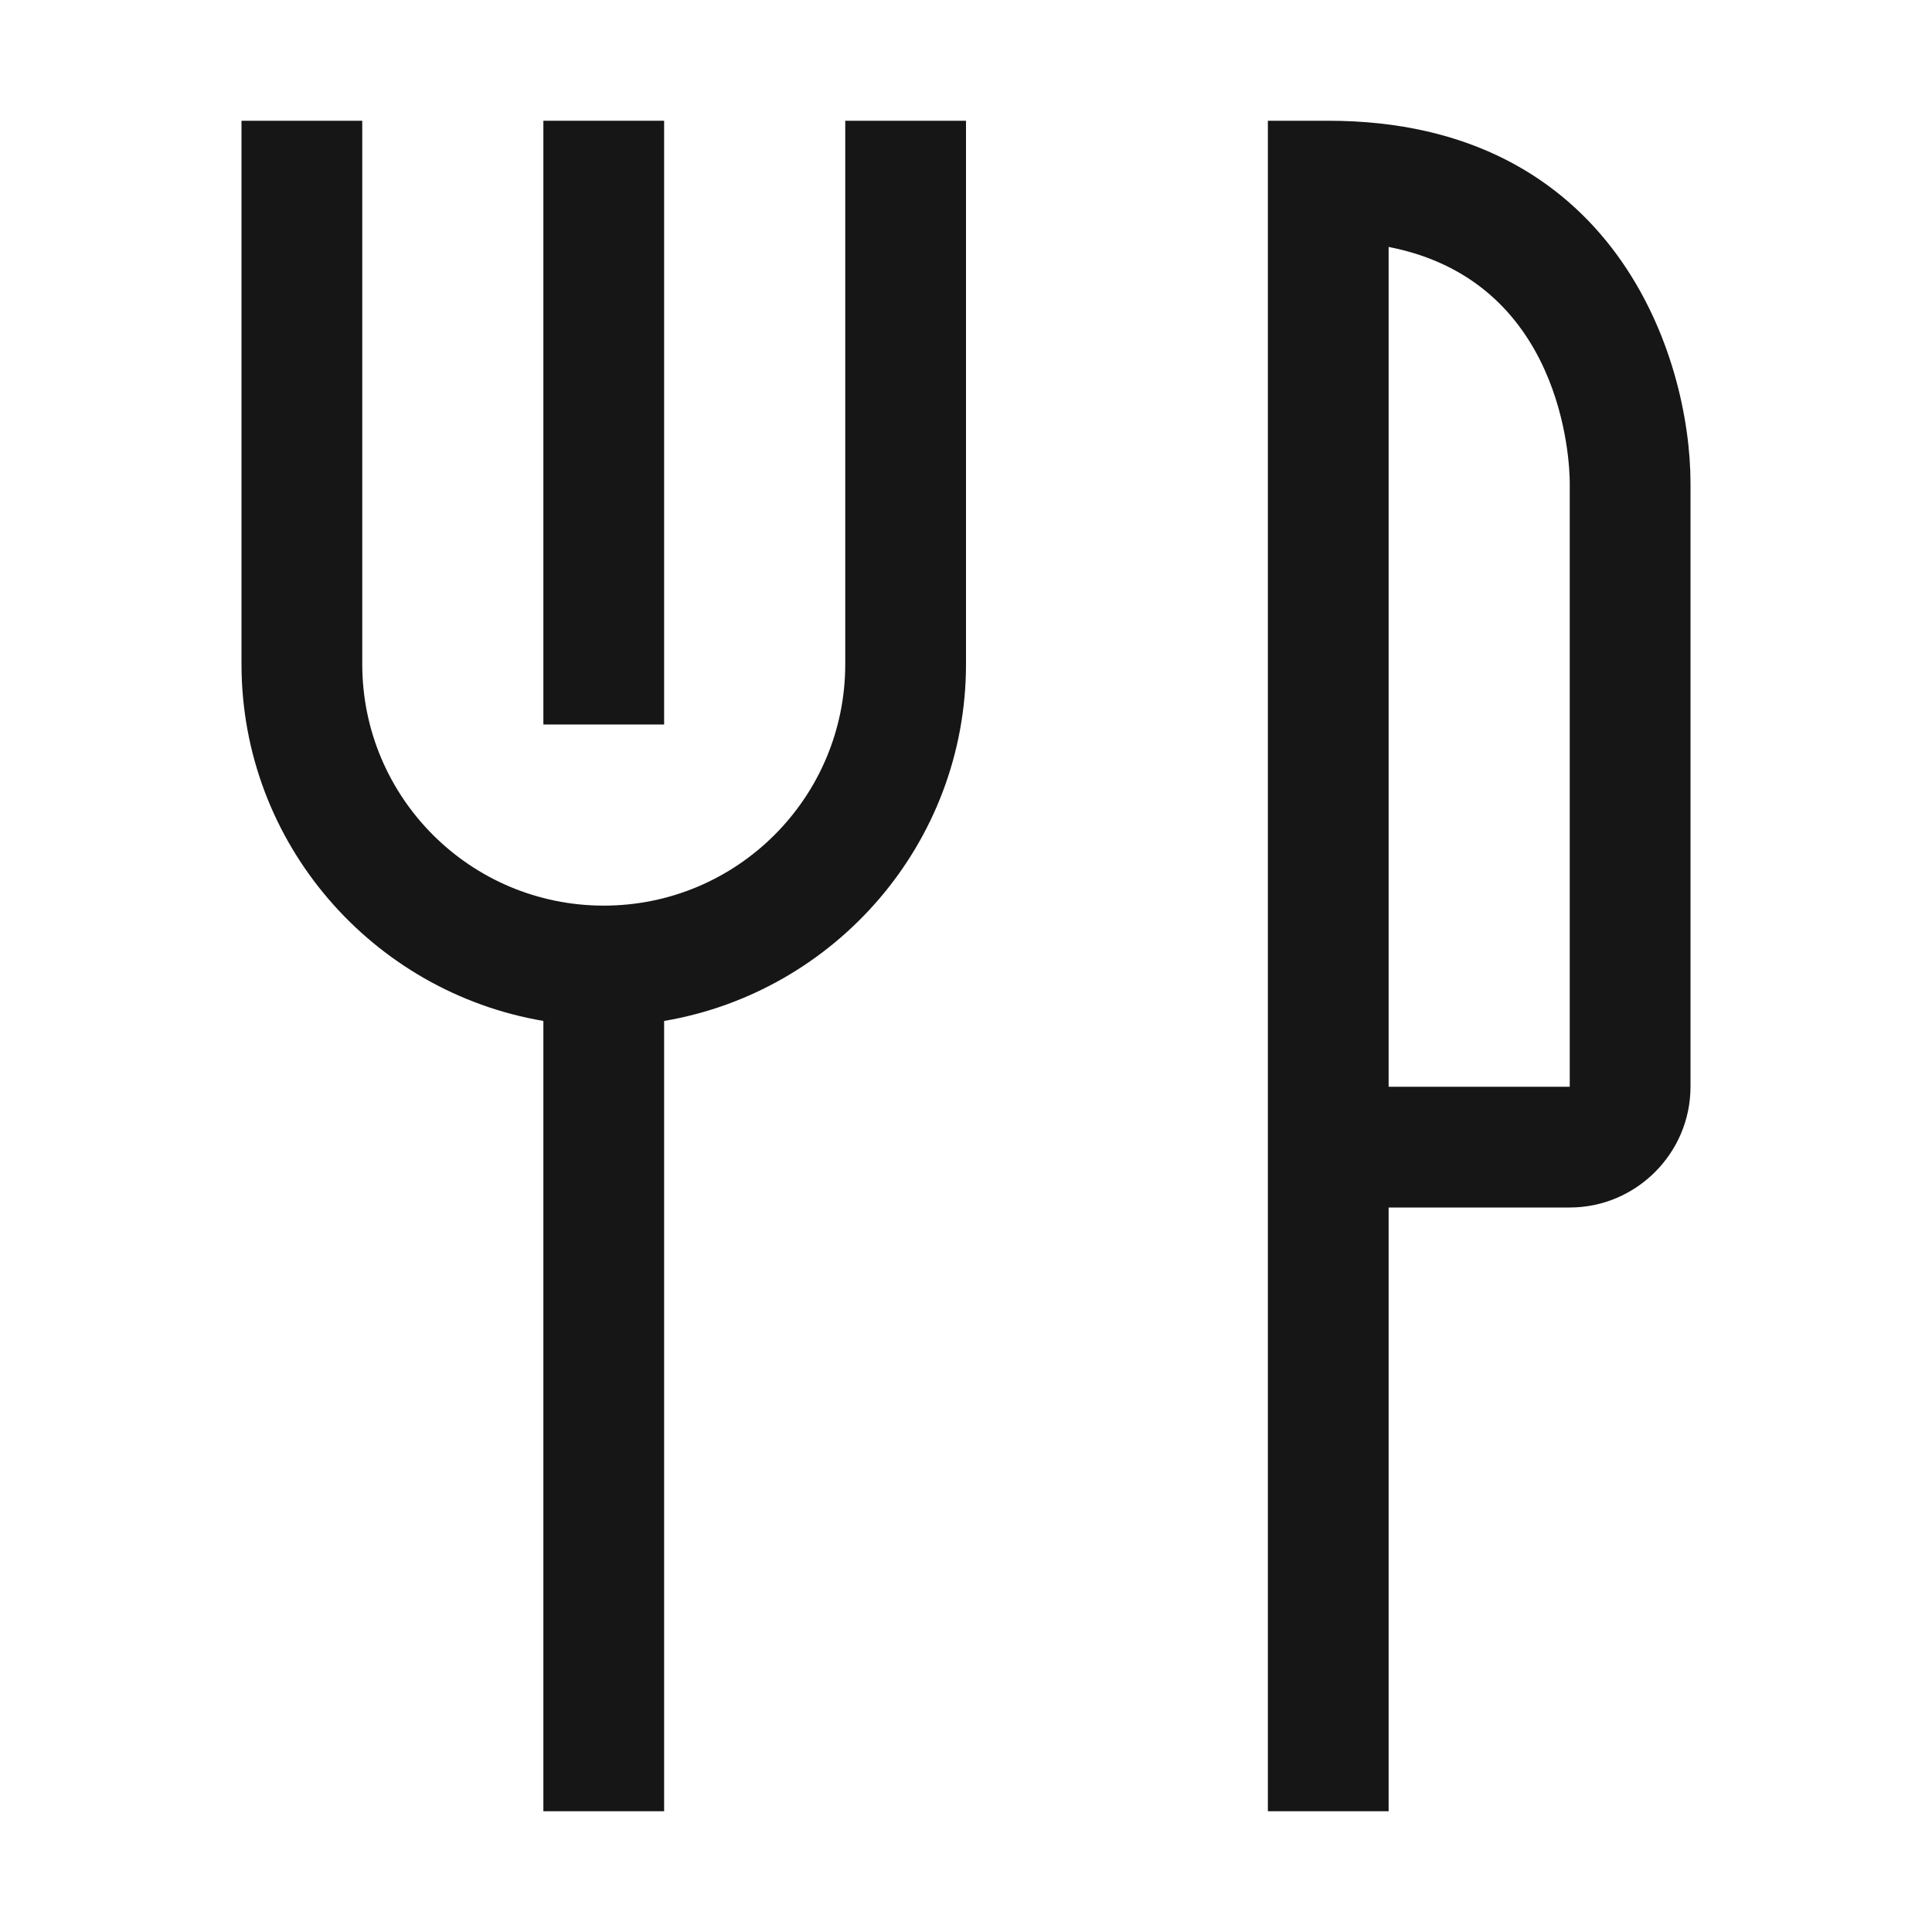 <svg width="32" height="32" viewBox="0 0 32 32" fill="none" xmlns="http://www.w3.org/2000/svg">
<path d="M11 2H9V12H11V2Z" fill="#161616"/>
<path d="M14 11C14 13.21 12.21 15 10 15C7.79 15 6 13.21 6 11V2H4V11C4 13.97 6.17 16.43 9 16.91V30H11V16.91C13.83 16.43 16 13.97 16 11V2H14V11Z" fill="#161616"/>
<path d="M22 2H21V30H23V20H26C27.1 20 28 19.1 28 18V8C28 5.92 26.75 2 22 2ZM26 18H23V4.09C25.88 4.65 26 7.63 26 8V18Z" fill="#161616"/>
</svg>
